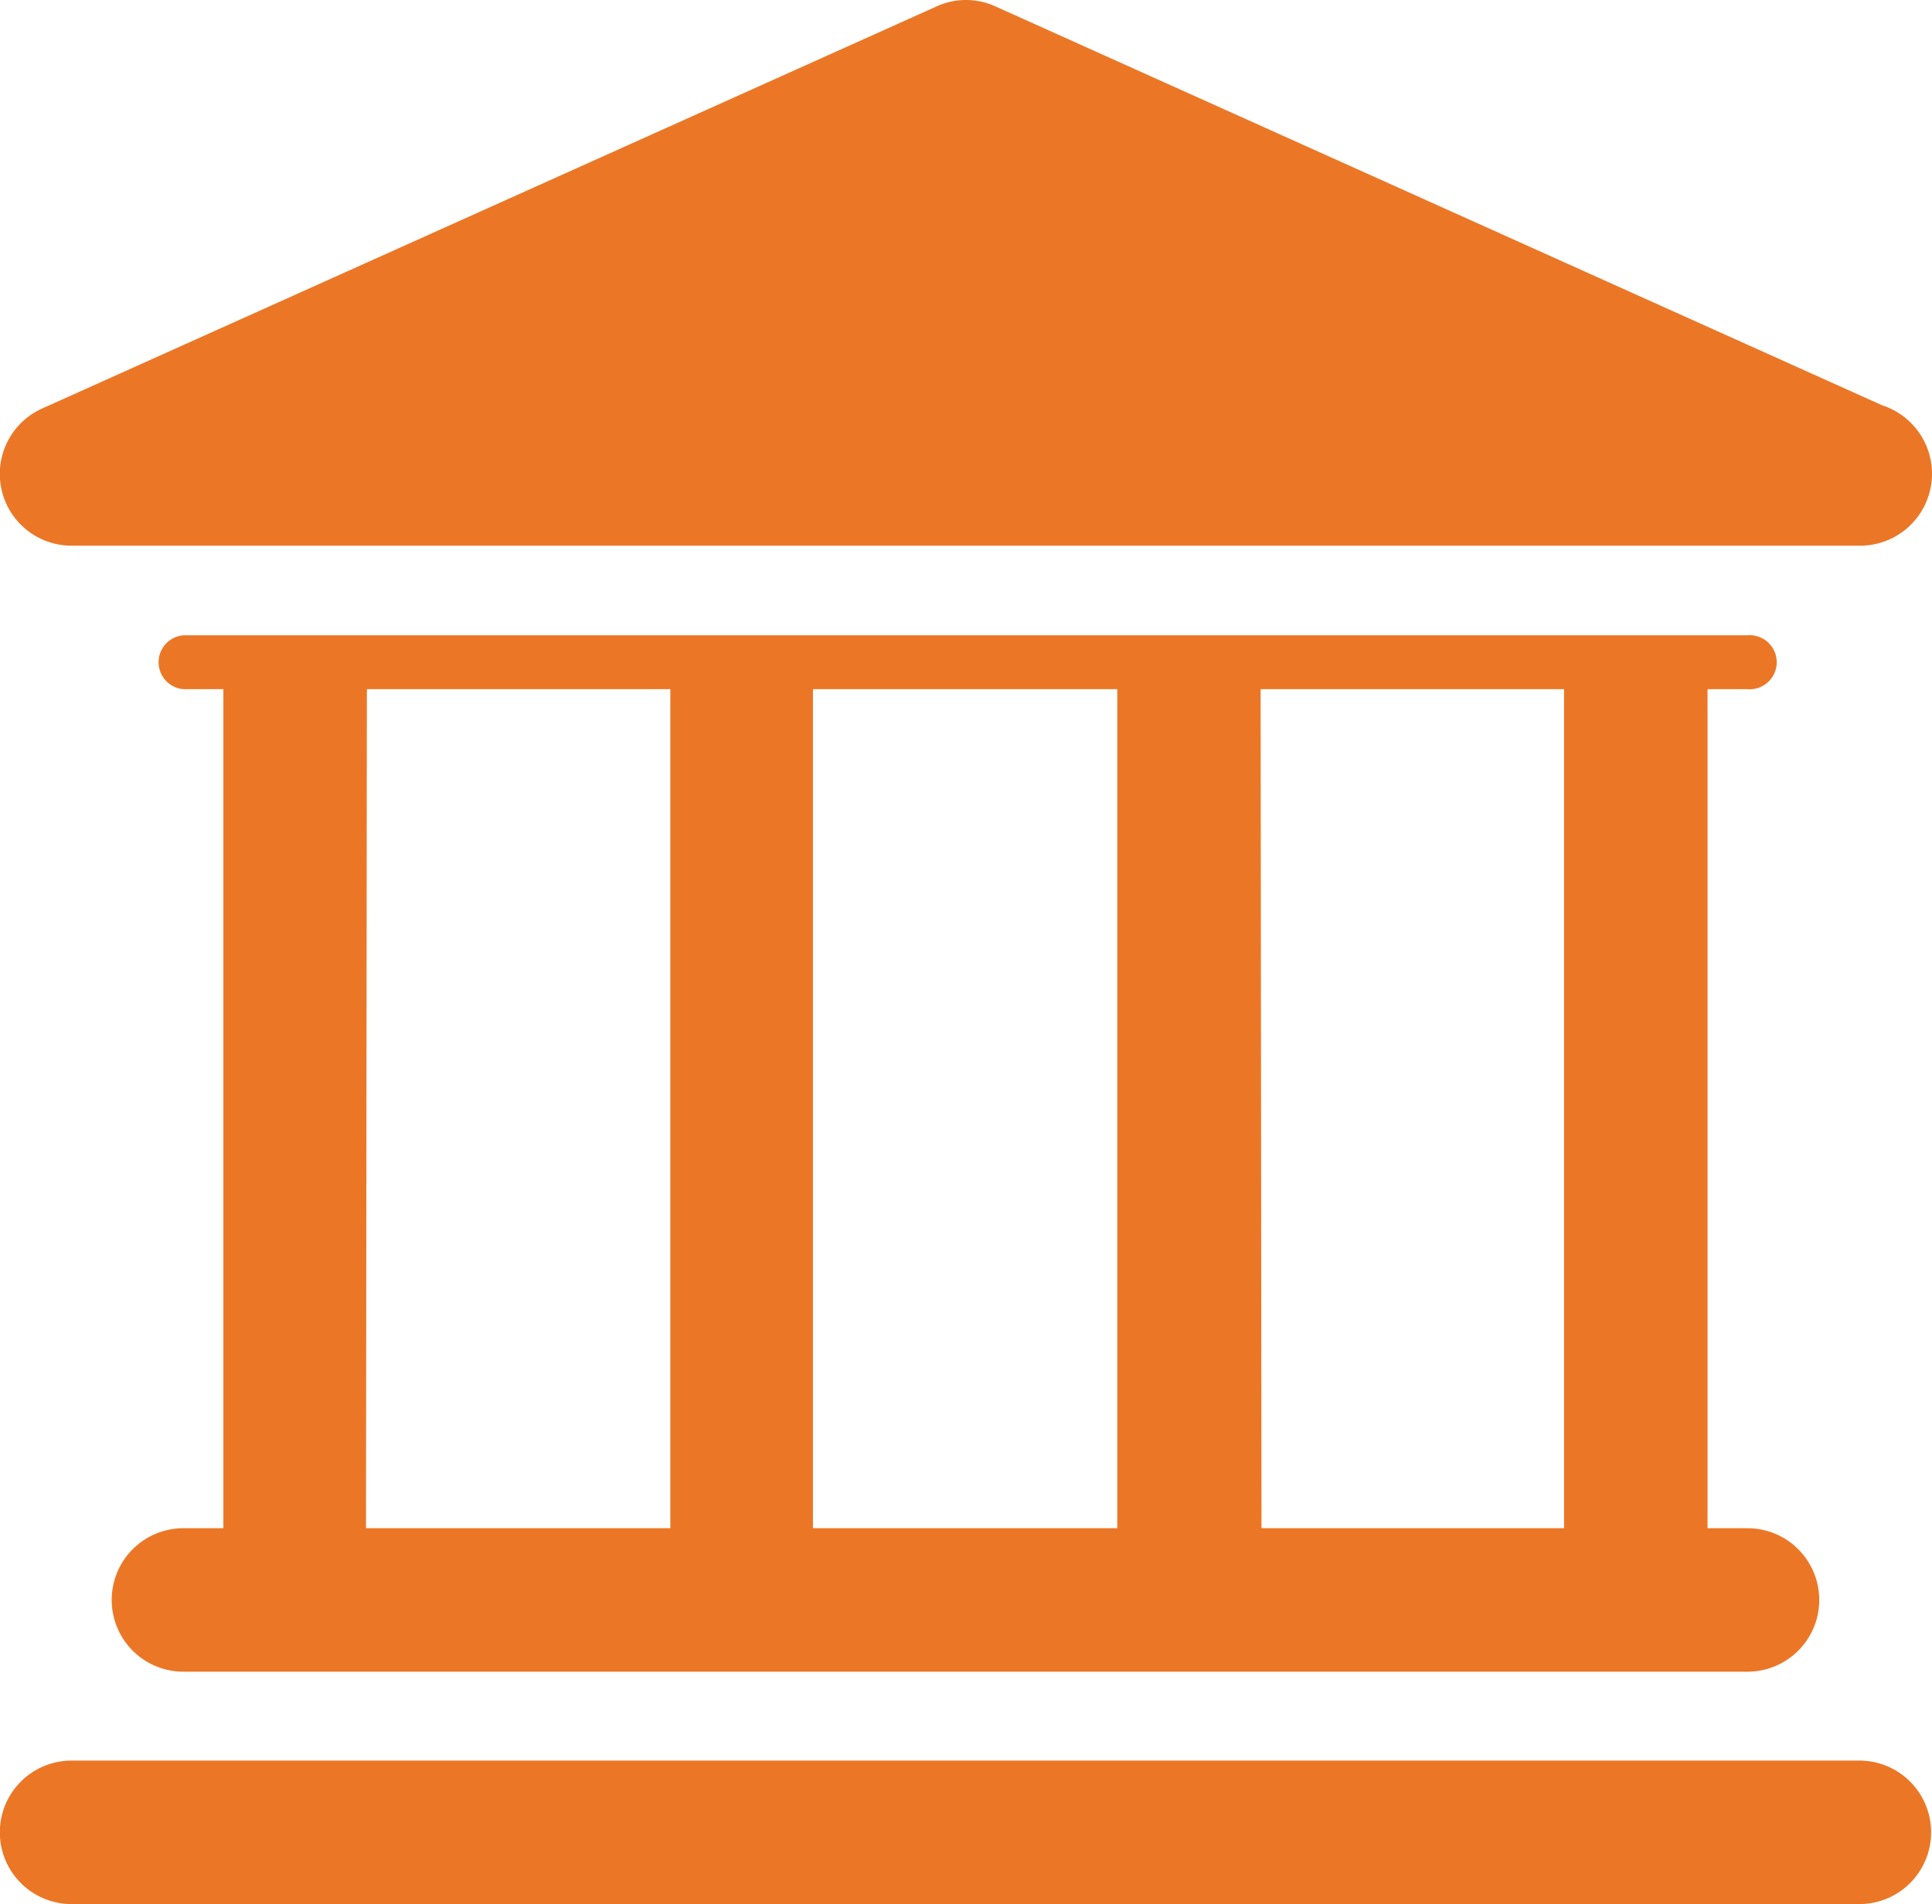 <svg xmlns="http://www.w3.org/2000/svg" viewBox="0 0 109.32 107.75"><defs><style>.cls-1{fill:#eb7726;}</style></defs><title>icon-cpa-4</title><g id="Layer_2" data-name="Layer 2"><g id="Layer_1-2" data-name="Layer 1"><path class="cls-1" d="M4.05,107.75a4.06,4.06,0,0,1,0-8.12H105.21a4.06,4.06,0,1,1,0,8.12Z"/><path class="cls-1" d="M10.38,94.6a4.06,4.06,0,0,1,0-8.12h2.26V39H10.38a1.53,1.53,0,0,1,0-3.05h88.5a1.53,1.53,0,1,1,0,3.05H96.62V86.48h2.26a4.06,4.06,0,1,1,0,8.12Zm61-8.12H88.5V39H71.33ZM46,86.48H63.22V39H46Zm-25.29,0H37.93V39H20.76Z"/><path class="cls-1" d="M4.05,30.88A4.06,4.06,0,0,1,2.4,23.11L53,.36a4,4,0,0,1,3.32,0l50.19,22.58a4.07,4.07,0,0,1-1.23,7.94Z"/></g></g></svg>